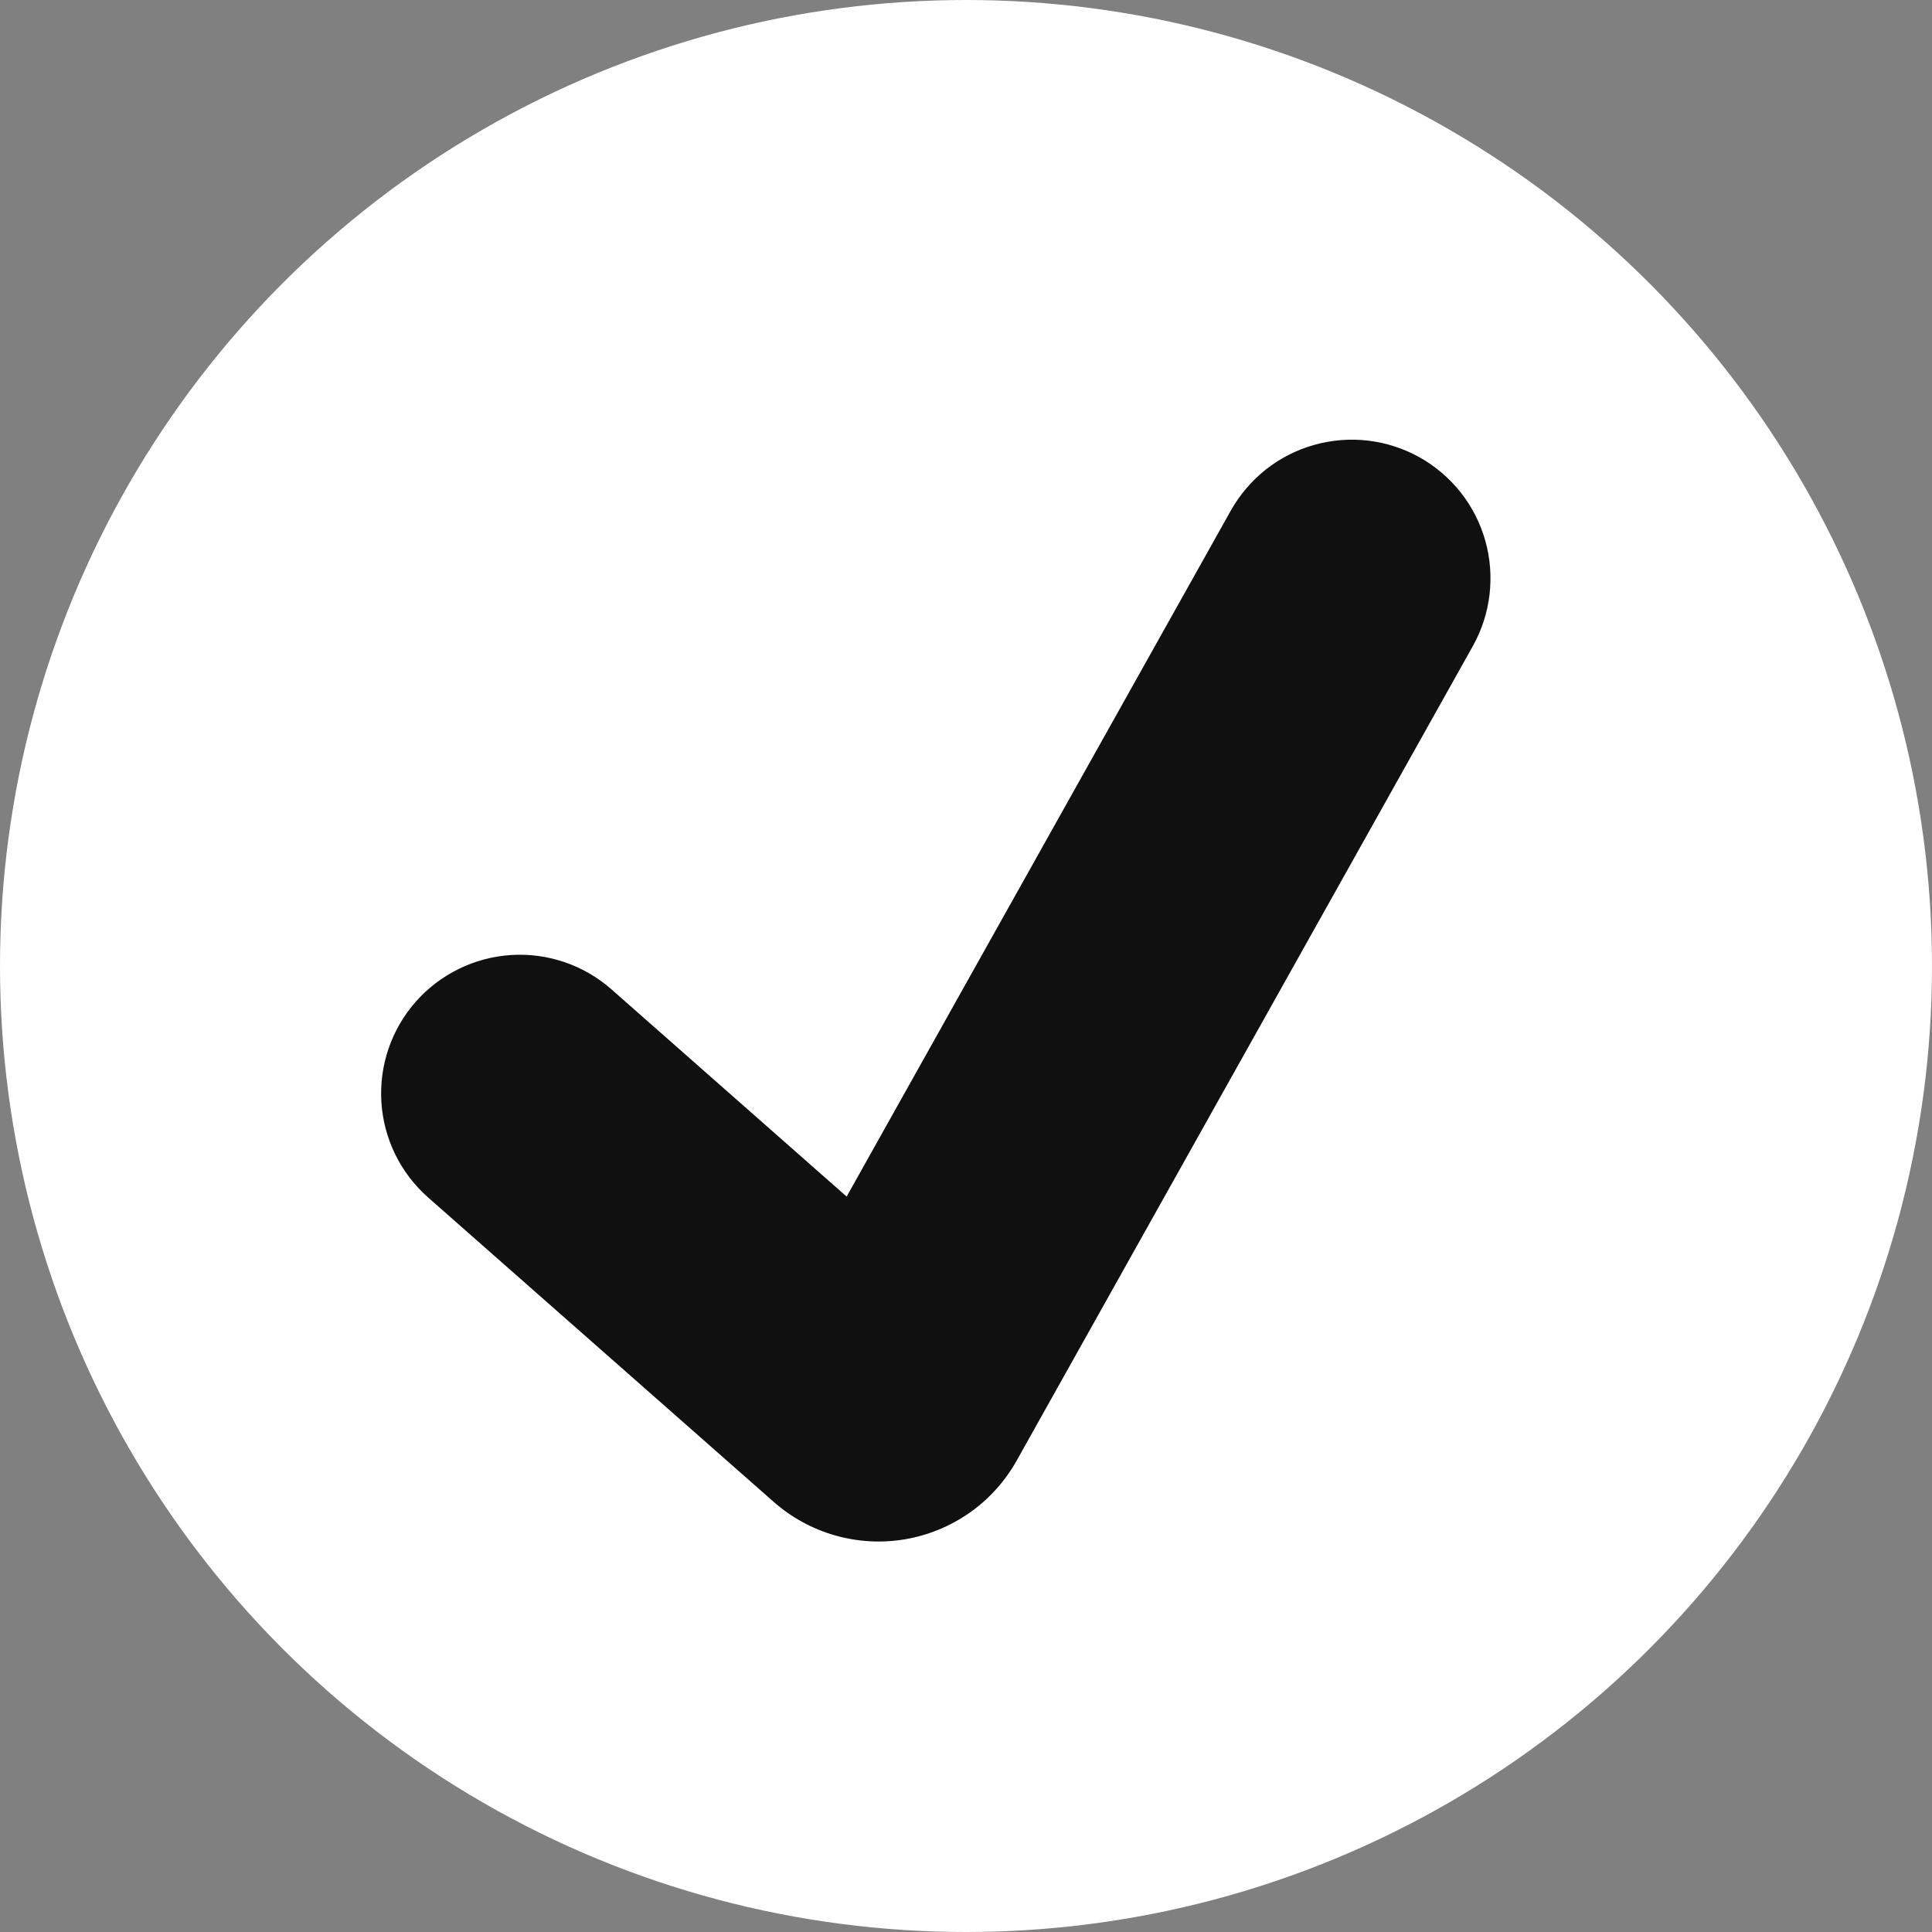 <svg width="32" height="32" viewBox="0 0 32 32" fill="none" xmlns="http://www.w3.org/2000/svg">
<rect x="0" y="0" width="32" height="32" fill="#808080" stroke="none"/>
<circle cx="16" cy="16" r="16" fill="white"/>
<path d="M23.513 7.575C24.044 7.873 24.436 8.369 24.601 8.955C24.766 9.541 24.692 10.169 24.395 10.701L16.841 24.189C16.65 24.531 16.385 24.826 16.065 25.052C15.745 25.277 15.379 25.429 14.992 25.495C14.606 25.561 14.21 25.539 13.834 25.432C13.457 25.325 13.109 25.135 12.815 24.876L7.091 19.834C6.634 19.431 6.355 18.863 6.317 18.255C6.279 17.647 6.483 17.049 6.886 16.592C7.289 16.135 7.857 15.857 8.465 15.818C9.073 15.78 9.671 15.984 10.128 16.387L14.023 19.819L20.386 8.457C20.534 8.194 20.732 7.962 20.968 7.775C21.205 7.589 21.477 7.45 21.767 7.369C22.057 7.287 22.361 7.263 22.66 7.298C22.96 7.334 23.25 7.428 23.513 7.575Z" fill="#101010"/>
</svg>
